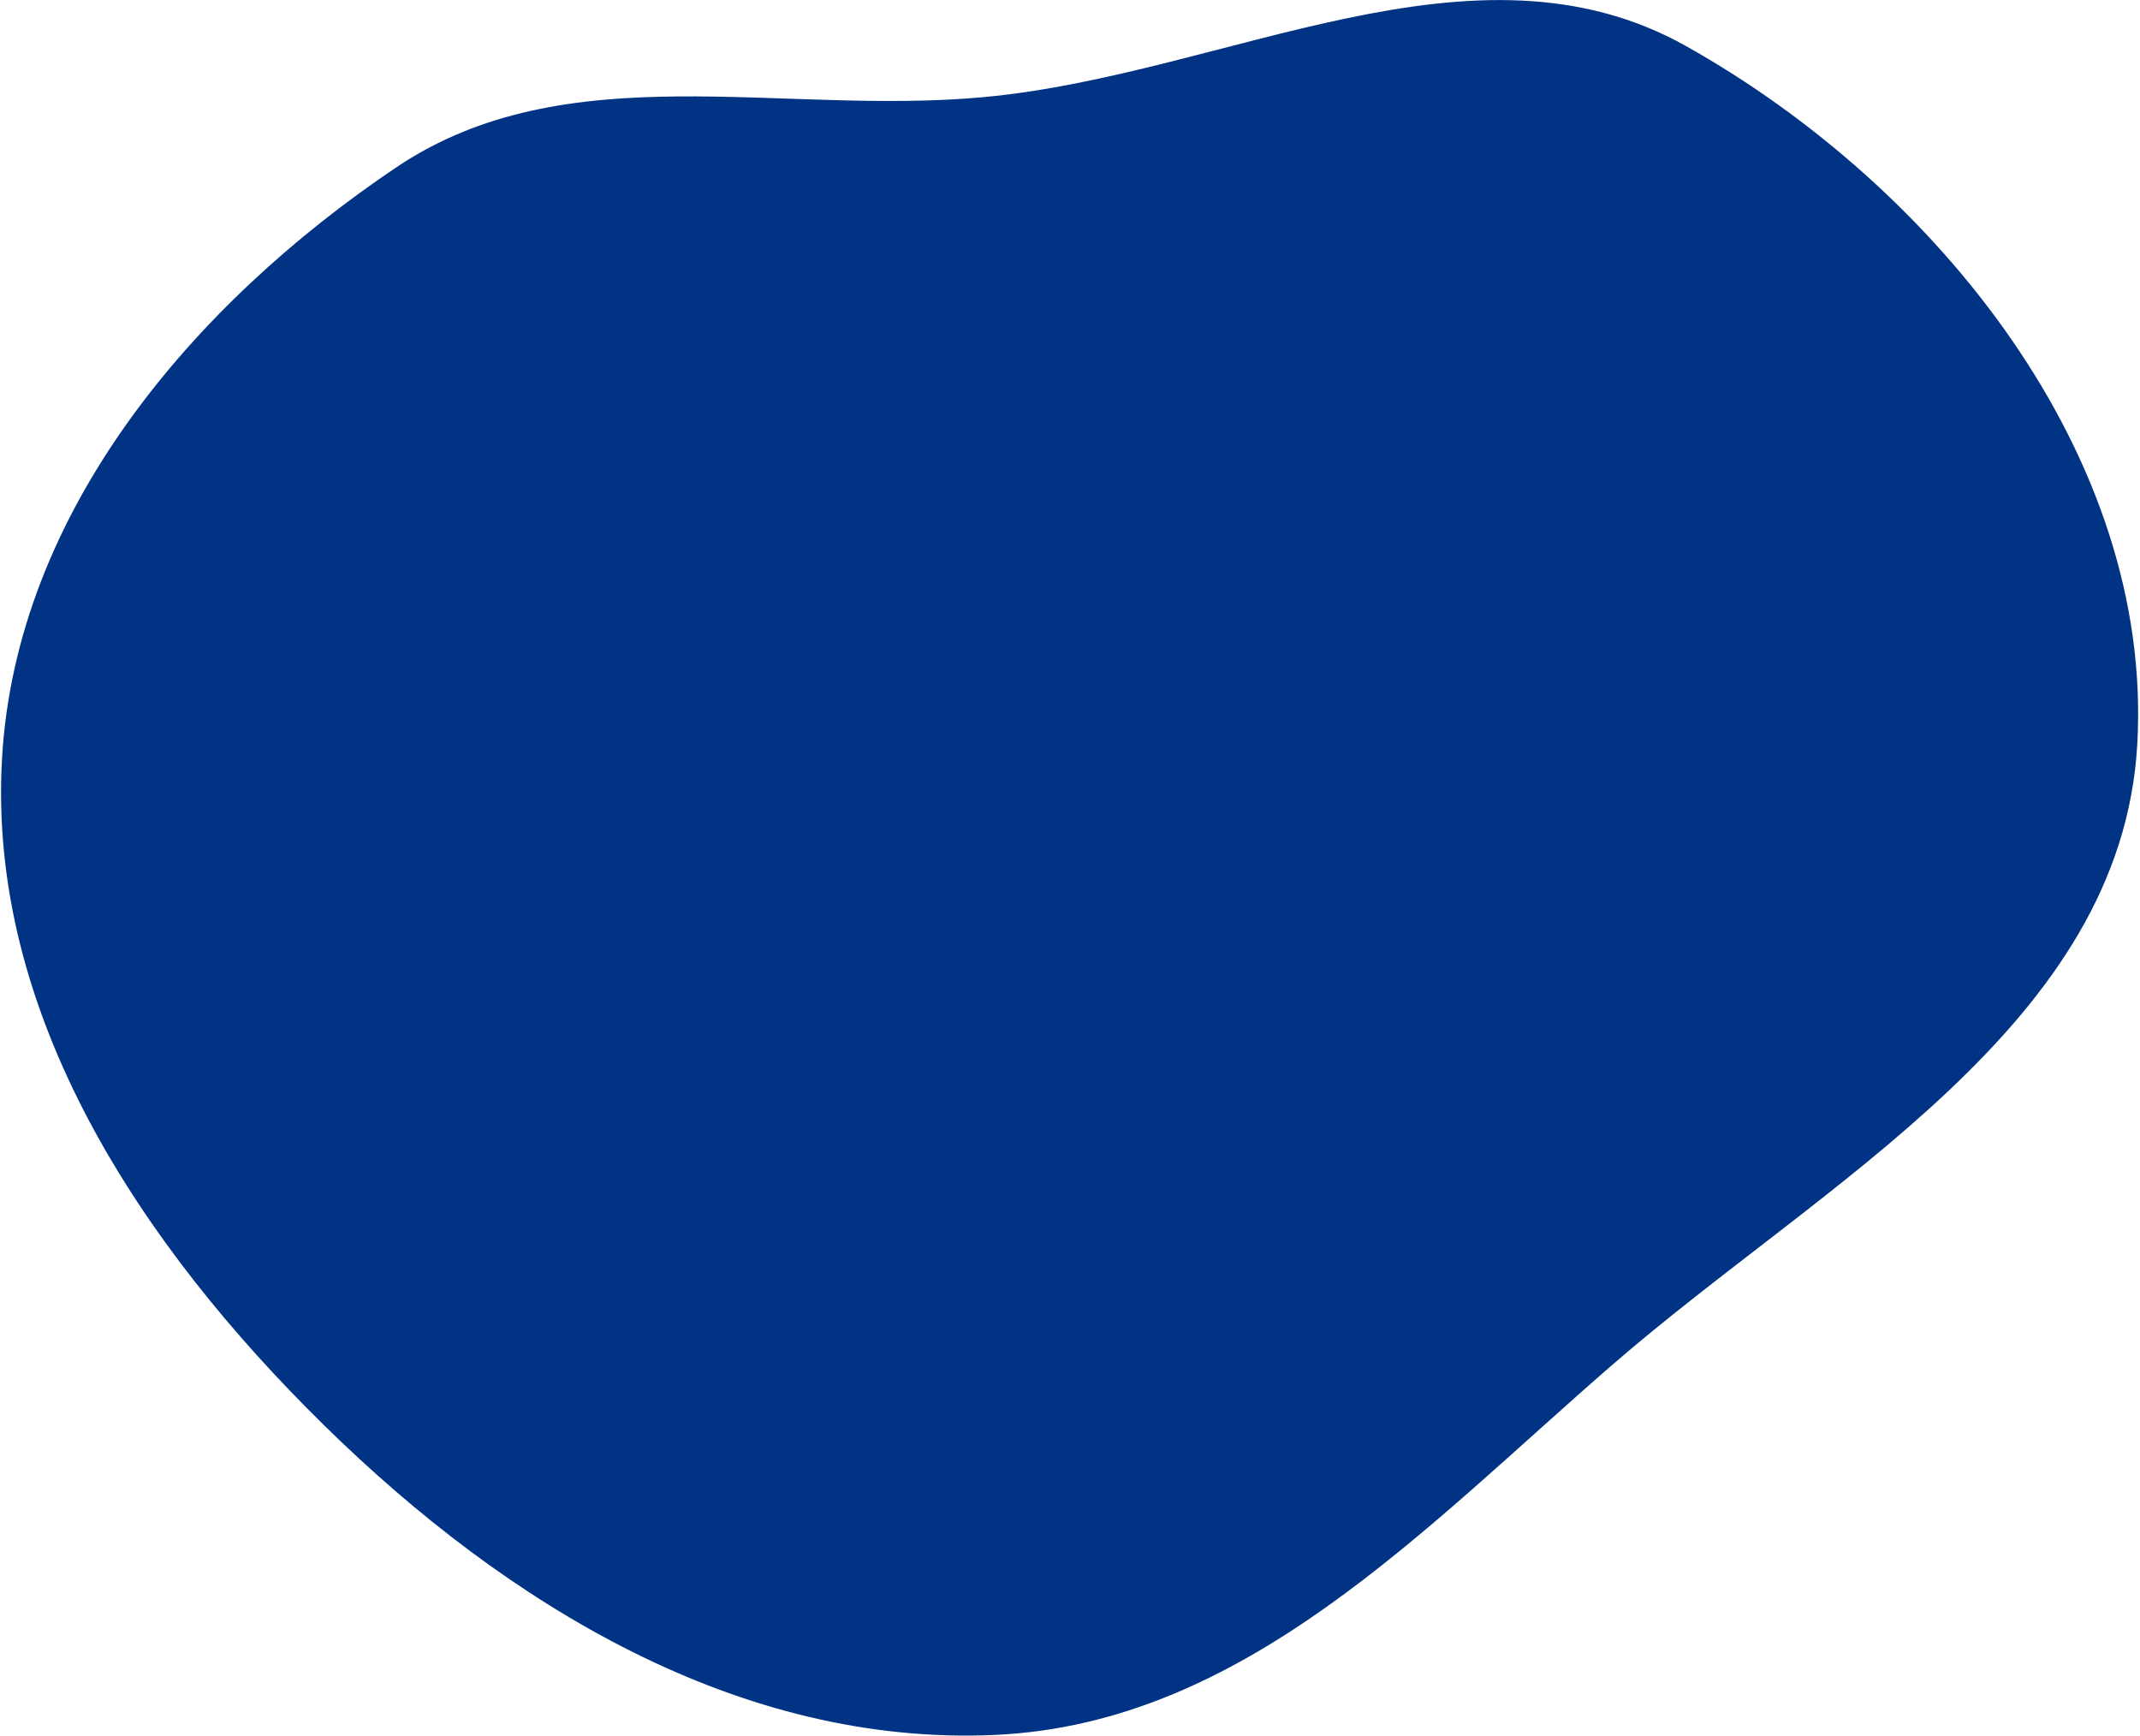 <?xml version="1.0" encoding="UTF-8"?> <svg xmlns="http://www.w3.org/2000/svg" width="1023" height="830" viewBox="0 0 1023 830" fill="none"><path fill-rule="evenodd" clip-rule="evenodd" d="M1021.7 355.734C1014.09 490.269 872.24 564.356 770.404 652.728C680.558 730.695 594.832 823.814 475.946 829.326C353.533 835.001 242.224 767.114 154.867 681.266C67.364 595.273 -6.056 484.969 0.971 362.552C7.712 245.114 91.719 145.768 189.379 80.037C270.806 25.232 372.962 55.576 470.716 46.384C586.706 35.478 704.48 -34.967 806.039 22.054C926.147 89.489 1029.46 218.321 1021.7 355.734Z" fill="#013384"></path></svg> 